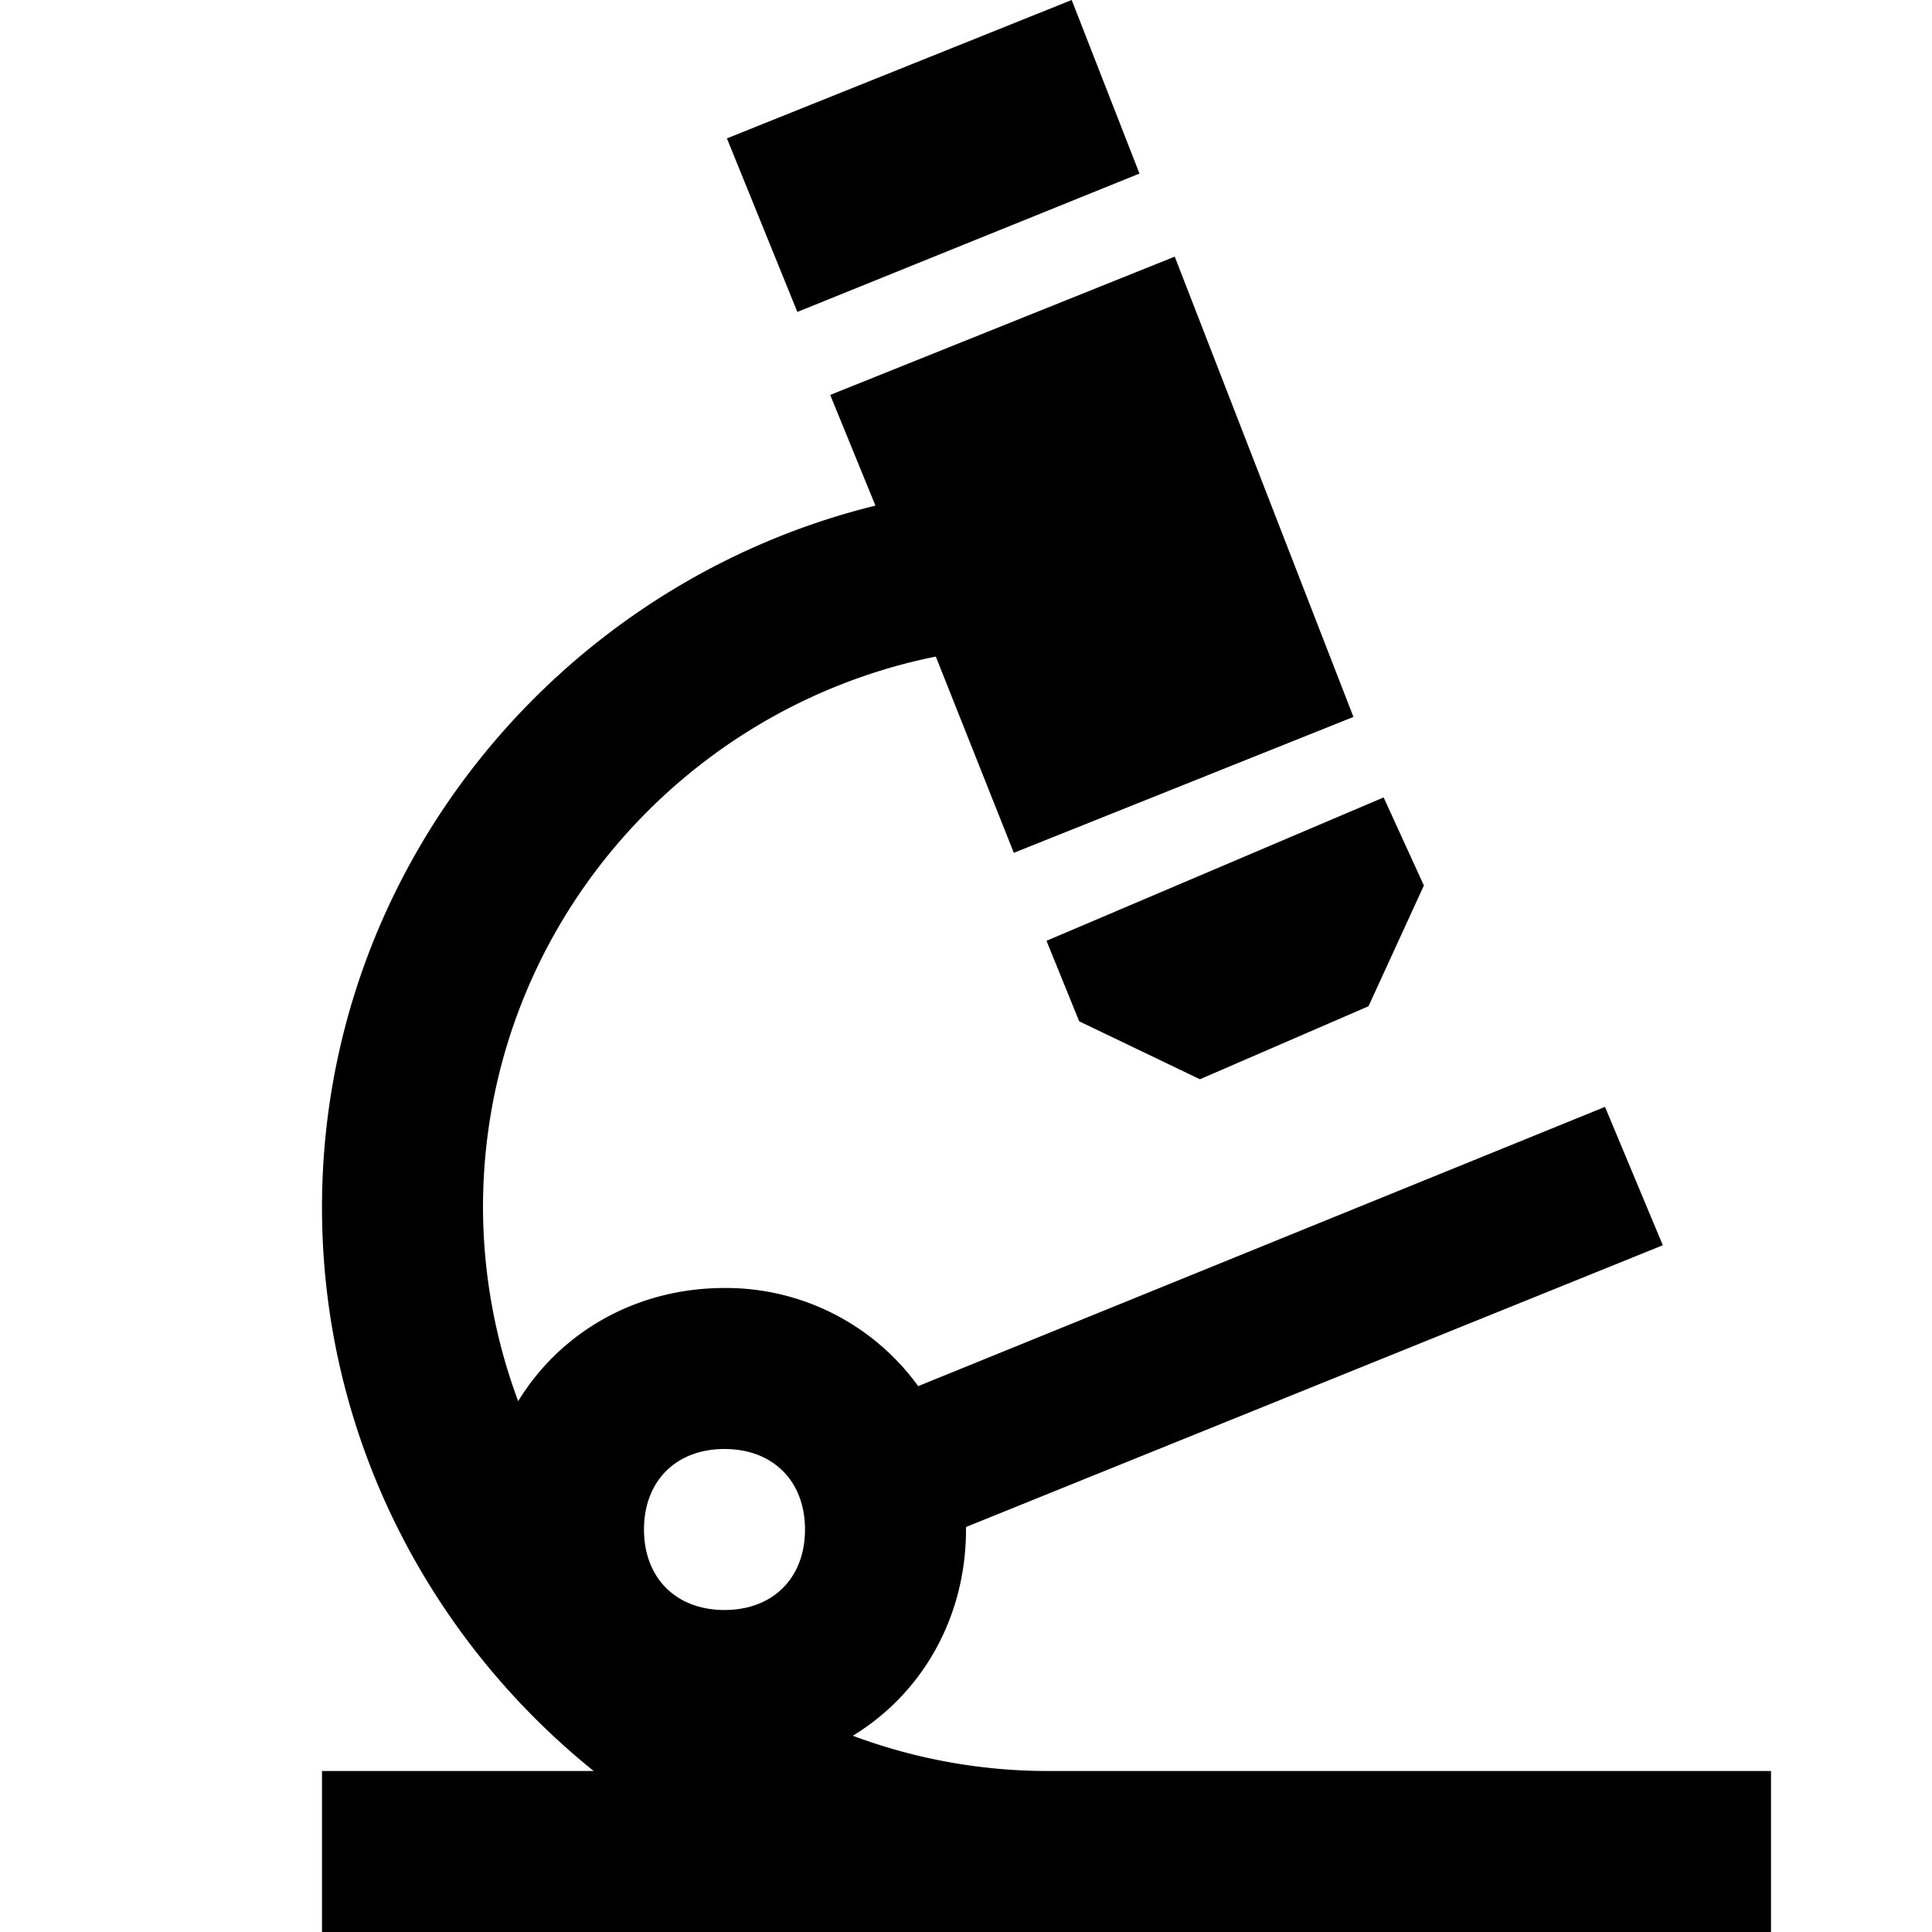 <svg xmlns="http://www.w3.org/2000/svg" viewBox="0 0 24 24"><path d="M13.313 0L9.03 1.719l.875 2.156 4.25-1.719zm1.28 3.188l-4.28 1.718.562 1.375C6.949 7.246 4 10.79 4 15c0 2.82 1.324 5.348 3.375 7H4v2h18v-2h-9a6.92 6.92 0 0 1-2.406-.438C11.445 21.044 12 20.105 12 19v-.031l8.656-3.5-.718-1.719-8.532 3.469A2.948 2.948 0 0 0 9 16c-1.105 0-2.043.555-2.563 1.406A6.937 6.937 0 0 1 6 15c0-3.383 2.426-6.2 5.625-6.844l.969 2.438 4.219-1.688zm2.595 6.718L13 11.687l.406 1 1.5.72L17 12.5l.688-1.5zM9 18c.602 0 1 .398 1 1s-.398 1-1 1-1-.398-1-1 .398-1 1-1z"/></svg>